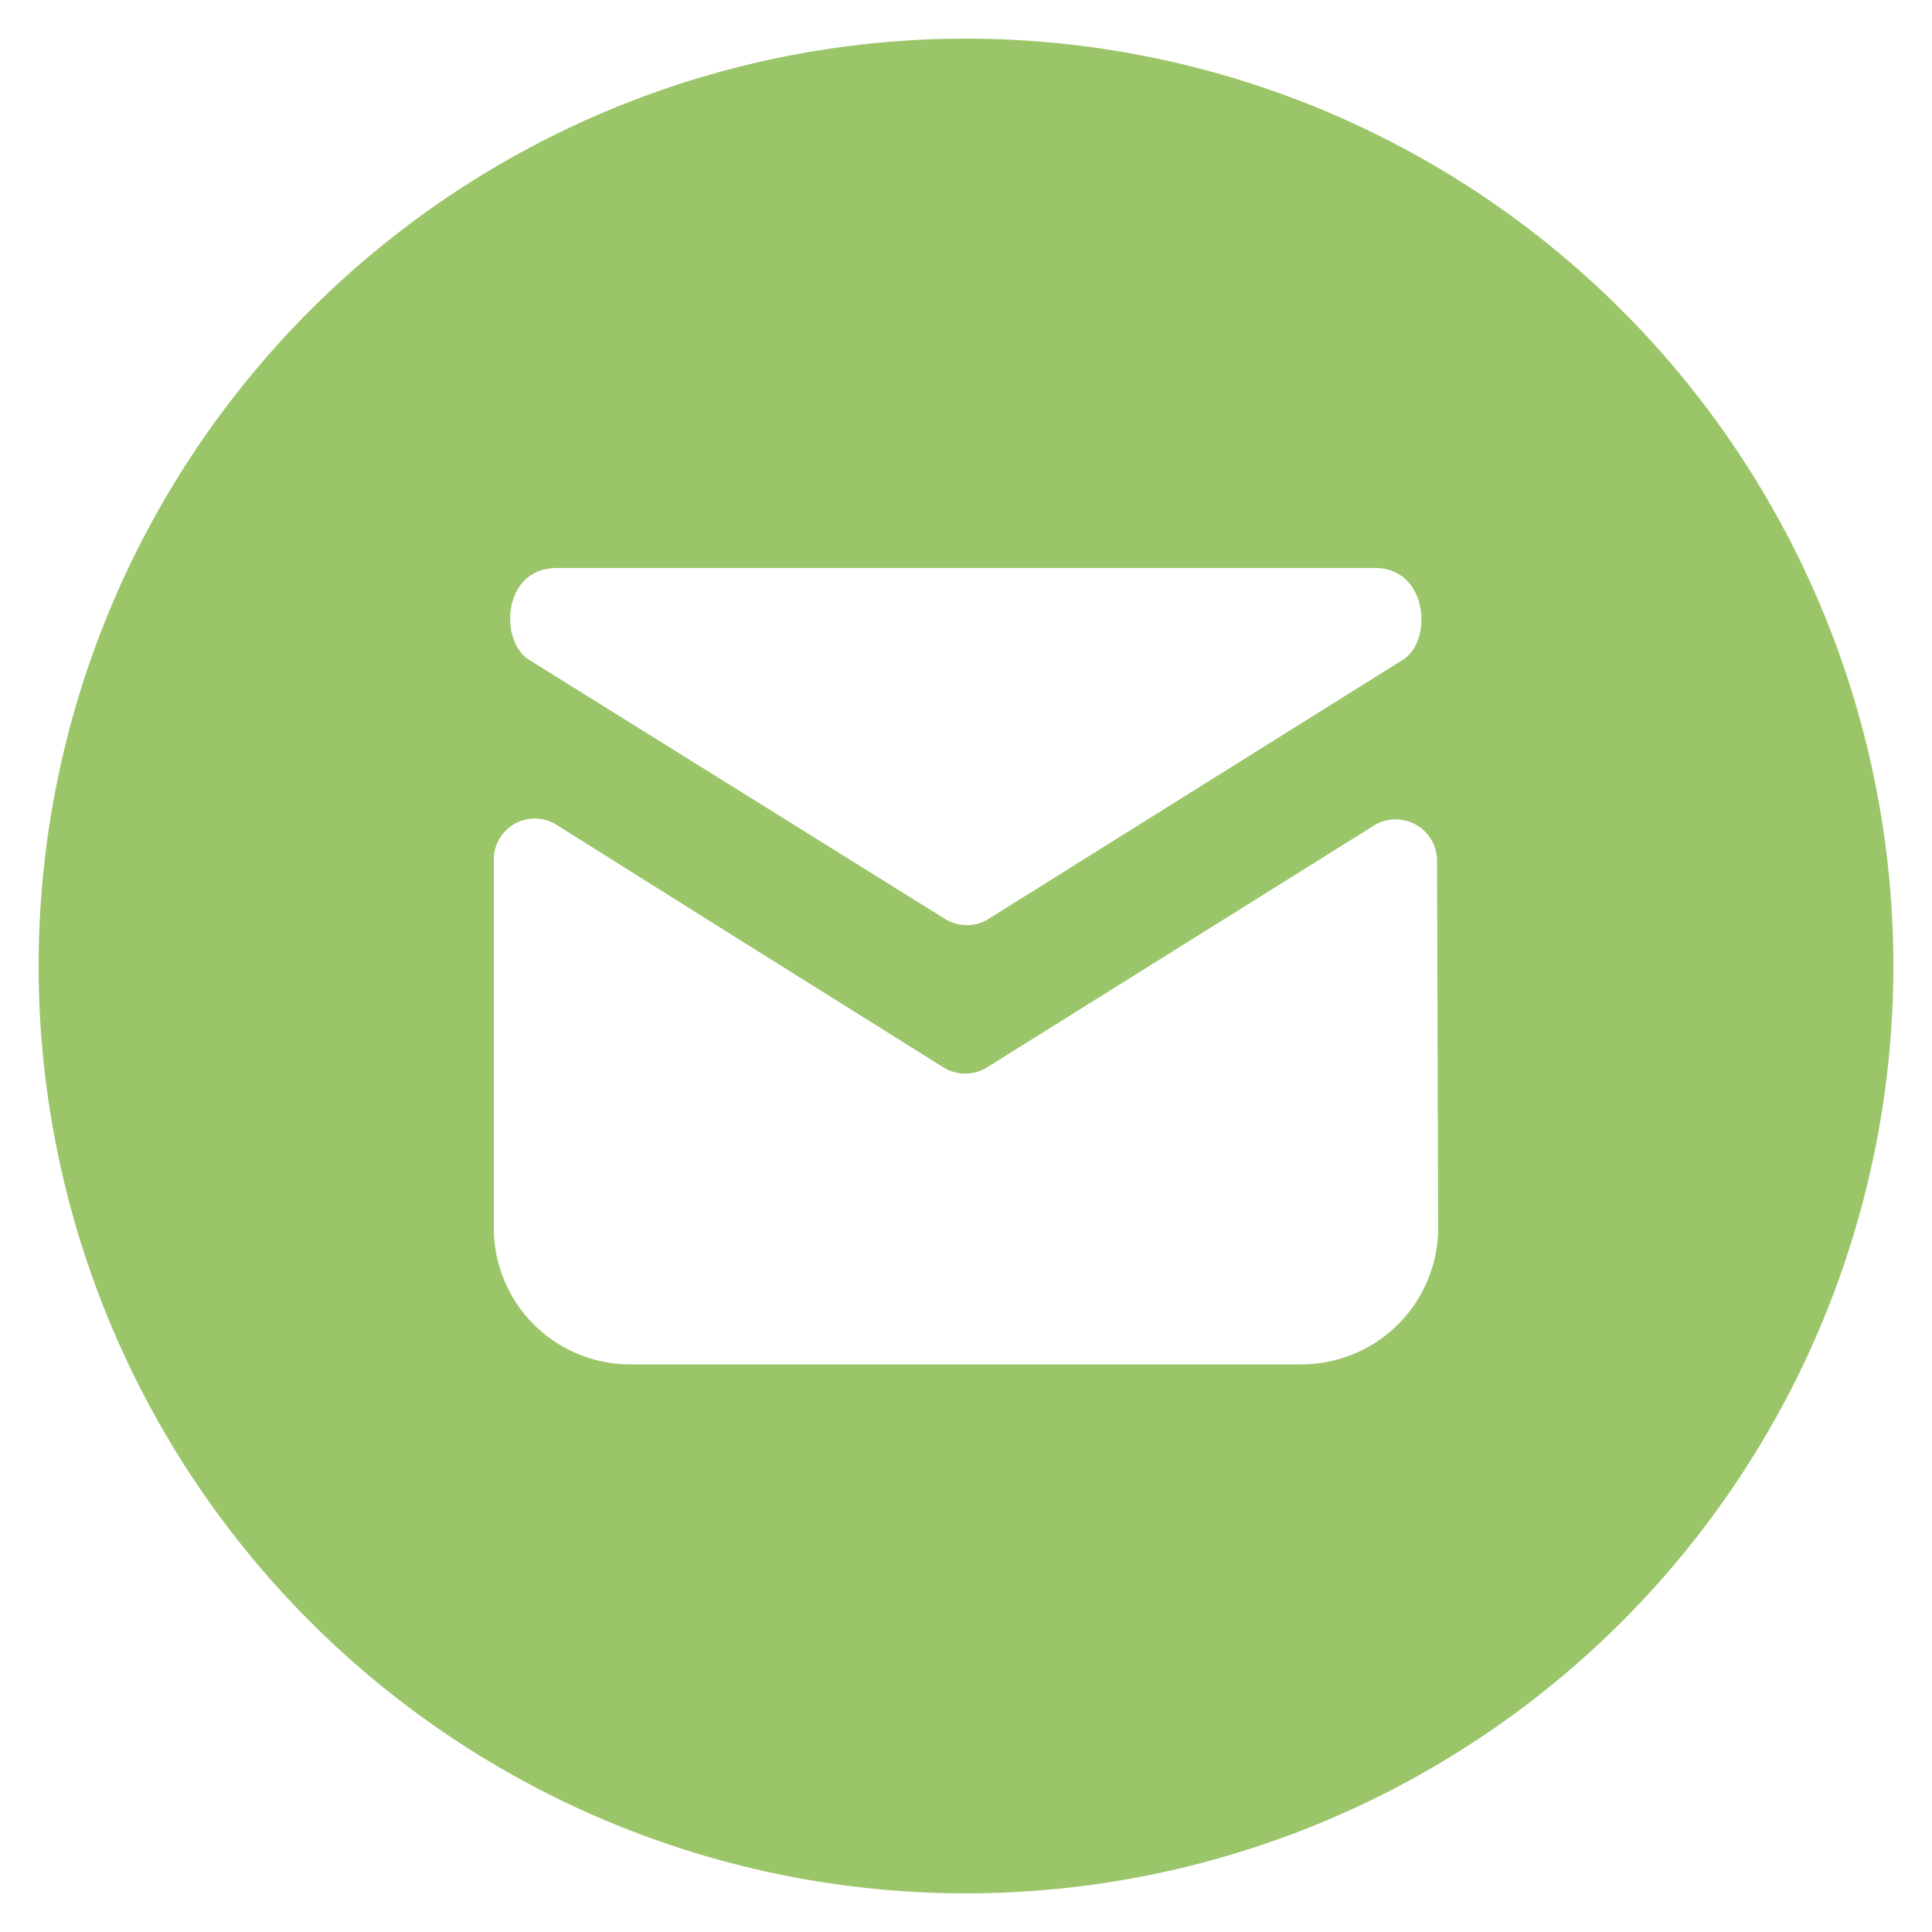 <svg xmlns="http://www.w3.org/2000/svg" viewBox="0 0 50 50"><g id="Layer_1" data-name="Layer 1"><path d="M25,1A24,24,0,1,0,49,25,24,24,0,0,0,25,1ZM14.41,14.7H35.59c1.37,0,1.5,1.9.71,2.38L25.57,23.79a1,1,0,0,1-.53.15h0a1.06,1.06,0,0,1-.57-.15L13.7,17.08C12.91,16.6,13,14.7,14.41,14.7ZM37.22,31.8a3.54,3.54,0,0,1-3.52,3.51H16.29a3.53,3.53,0,0,1-3.51-3.51V22.25a1.06,1.06,0,0,1,1.63-.9l5,3.14,5,3.13a1.07,1.07,0,0,0,1.14,0l10-6.25a1.07,1.07,0,0,1,1.64.91Z" fill="#9bc569"/></g></svg>
